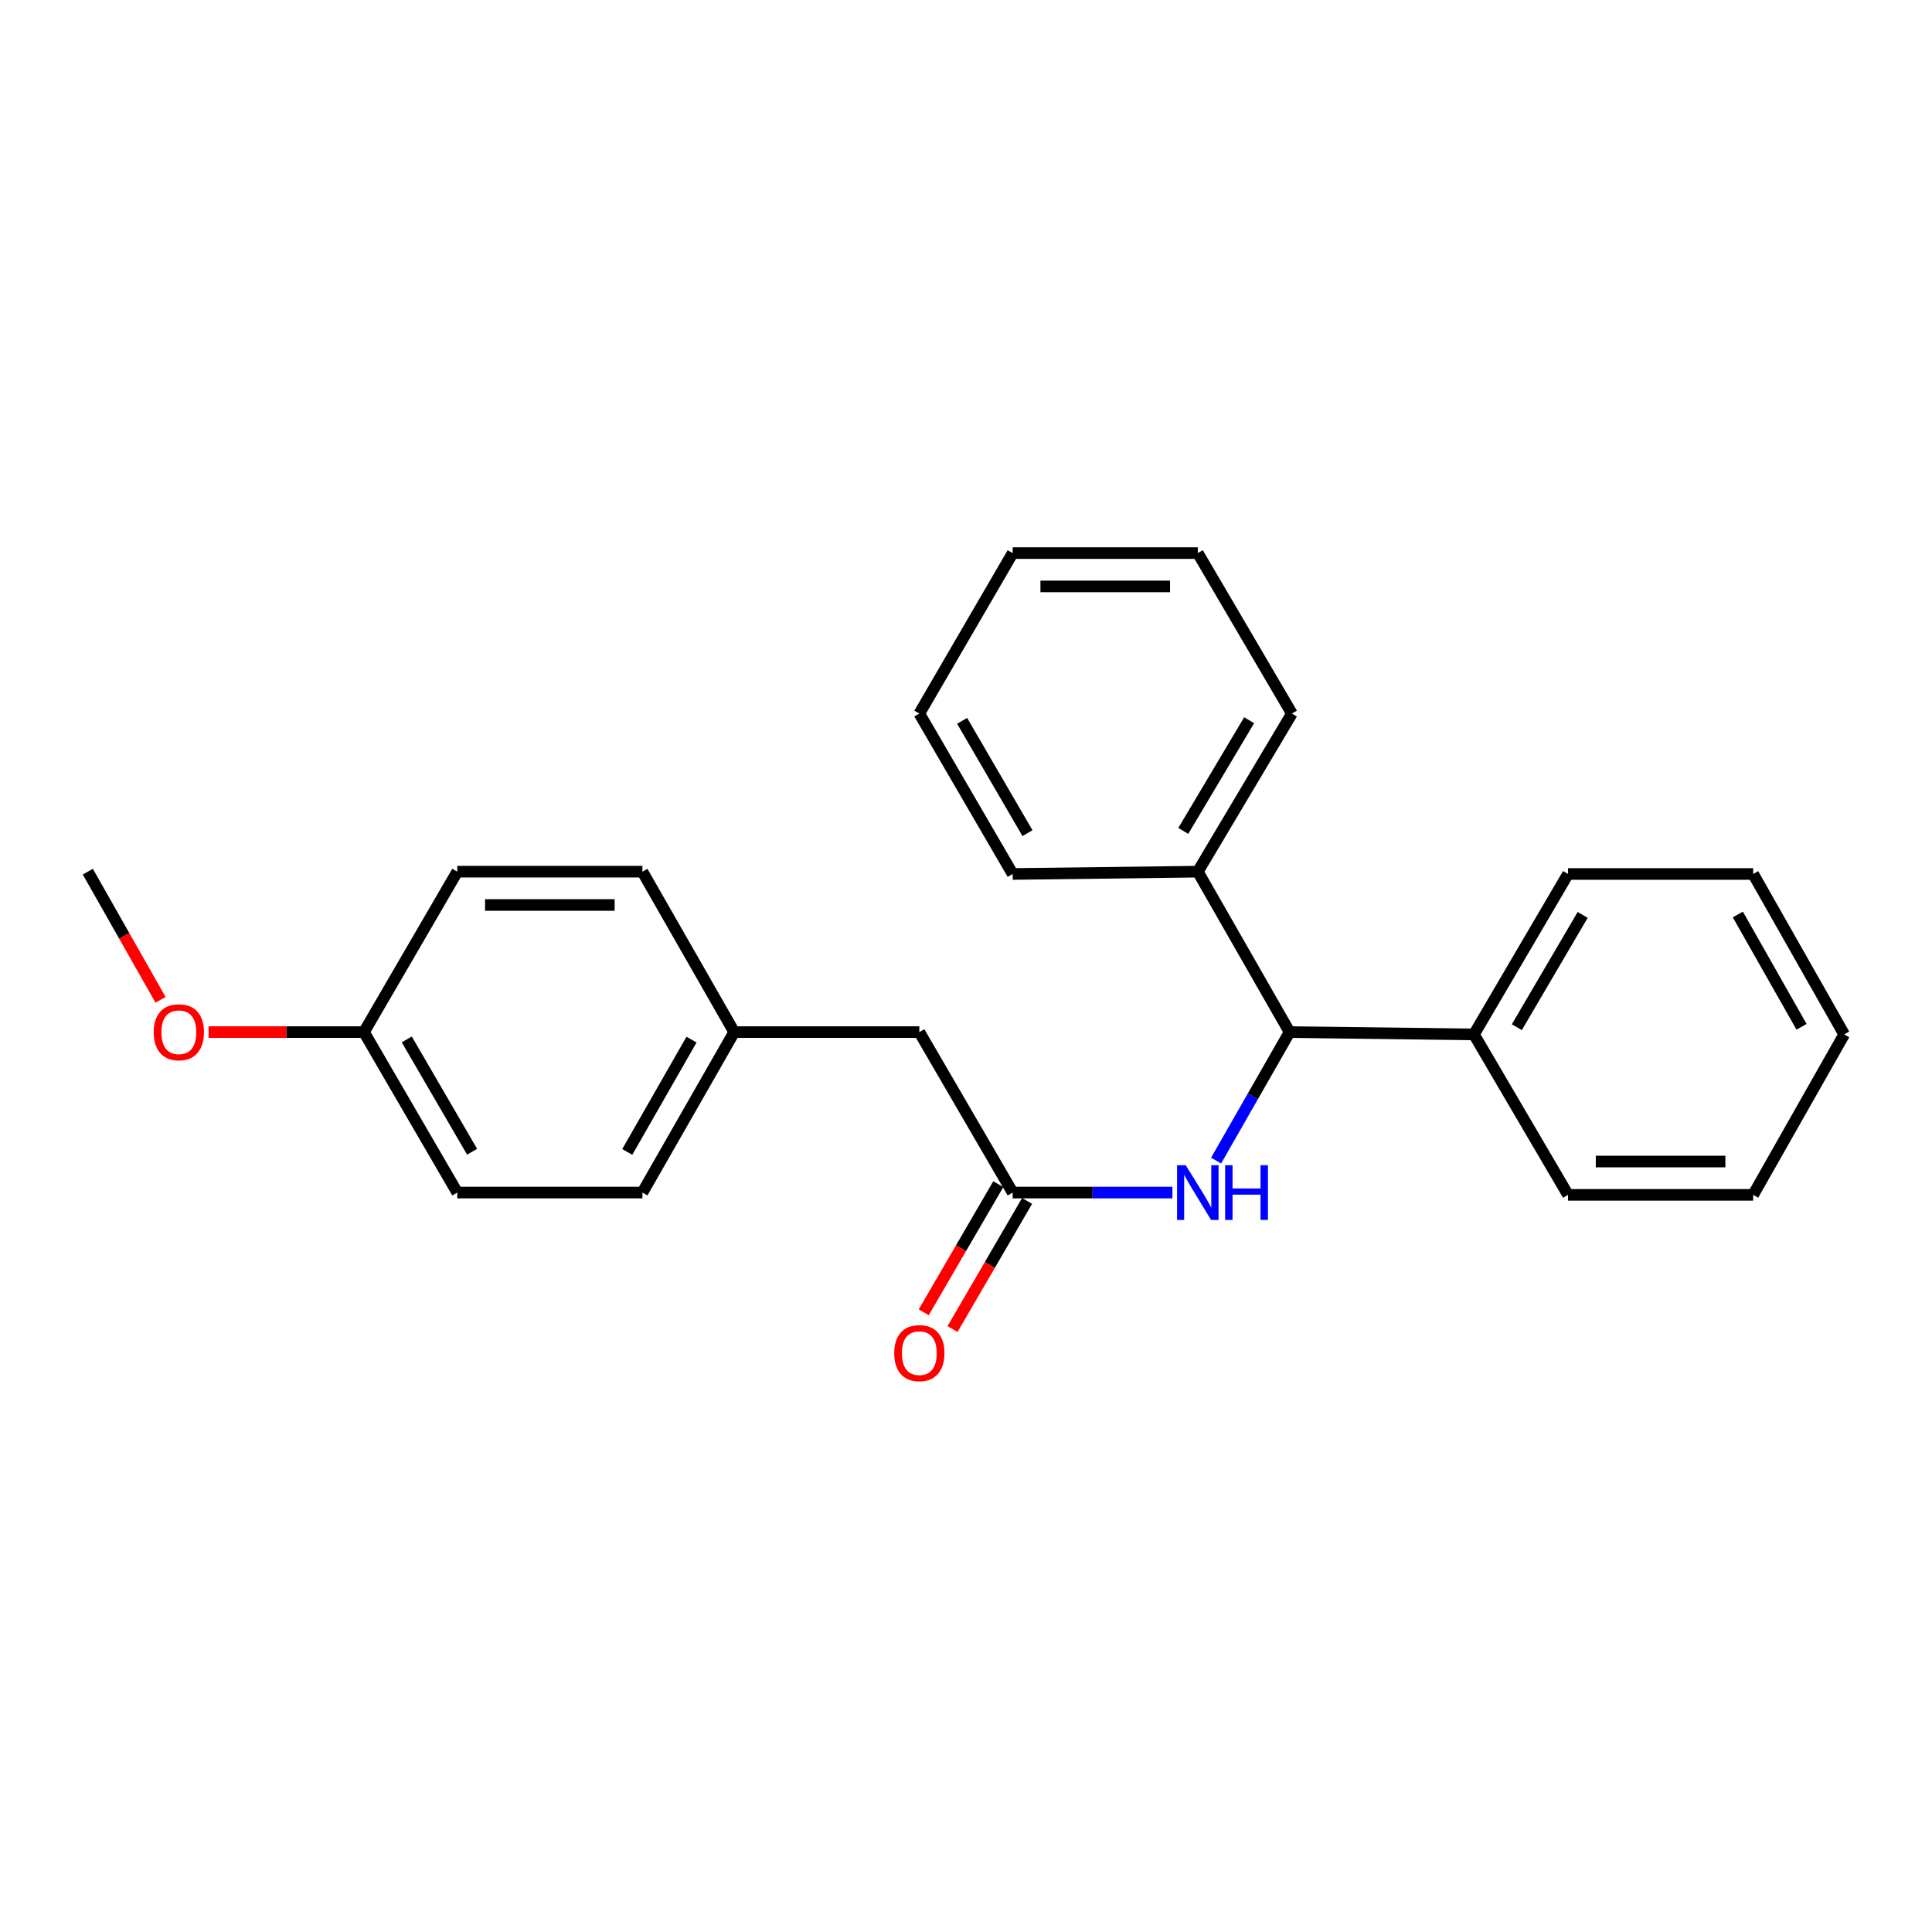 <?xml version='1.0' encoding='iso-8859-1'?>
<svg version='1.1' baseProfile='full'
              xmlns='http://www.w3.org/2000/svg'
                      xmlns:rdkit='http://www.rdkit.org/xml'
                      xmlns:xlink='http://www.w3.org/1999/xlink'
                  xml:space='preserve'
width='1000px' height='1000px' viewBox='0 0 1000 1000'>
<!-- END OF HEADER -->
<rect style='opacity:1.0;fill:#FFFFFF;stroke:none' width='1000' height='1000' x='0' y='0'> </rect>
<path class='bond-0' d='M 606.847,617.27 L 565.503,617.27' style='fill:none;fill-rule:evenodd;stroke:#0000FF;stroke-width:6px;stroke-linecap:butt;stroke-linejoin:miter;stroke-opacity:1' />
<path class='bond-0' d='M 565.503,617.27 L 524.159,617.27' style='fill:none;fill-rule:evenodd;stroke:#000000;stroke-width:6px;stroke-linecap:butt;stroke-linejoin:miter;stroke-opacity:1' />
<path class='bond-1' d='M 629.45,600.718 L 648.469,567.465' style='fill:none;fill-rule:evenodd;stroke:#0000FF;stroke-width:6px;stroke-linecap:butt;stroke-linejoin:miter;stroke-opacity:1' />
<path class='bond-1' d='M 648.469,567.465 L 667.487,534.212' style='fill:none;fill-rule:evenodd;stroke:#000000;stroke-width:6px;stroke-linecap:butt;stroke-linejoin:miter;stroke-opacity:1' />
<path class='bond-2' d='M 516.705,612.932 L 497.411,646.086' style='fill:none;fill-rule:evenodd;stroke:#000000;stroke-width:6px;stroke-linecap:butt;stroke-linejoin:miter;stroke-opacity:1' />
<path class='bond-2' d='M 497.411,646.086 L 478.117,679.24' style='fill:none;fill-rule:evenodd;stroke:#FF0000;stroke-width:6px;stroke-linecap:butt;stroke-linejoin:miter;stroke-opacity:1' />
<path class='bond-2' d='M 531.614,621.608 L 512.32,654.762' style='fill:none;fill-rule:evenodd;stroke:#000000;stroke-width:6px;stroke-linecap:butt;stroke-linejoin:miter;stroke-opacity:1' />
<path class='bond-2' d='M 512.32,654.762 L 493.026,687.916' style='fill:none;fill-rule:evenodd;stroke:#FF0000;stroke-width:6px;stroke-linecap:butt;stroke-linejoin:miter;stroke-opacity:1' />
<path class='bond-5' d='M 524.159,617.27 L 475.841,534.212' style='fill:none;fill-rule:evenodd;stroke:#000000;stroke-width:6px;stroke-linecap:butt;stroke-linejoin:miter;stroke-opacity:1' />
<path class='bond-3' d='M 667.487,534.212 L 619.983,451.172' style='fill:none;fill-rule:evenodd;stroke:#000000;stroke-width:6px;stroke-linecap:butt;stroke-linejoin:miter;stroke-opacity:1' />
<path class='bond-4' d='M 667.487,534.212 L 762.918,535.41' style='fill:none;fill-rule:evenodd;stroke:#000000;stroke-width:6px;stroke-linecap:butt;stroke-linejoin:miter;stroke-opacity:1' />
<path class='bond-13' d='M 619.983,451.172 L 668.685,369.331' style='fill:none;fill-rule:evenodd;stroke:#000000;stroke-width:6px;stroke-linecap:butt;stroke-linejoin:miter;stroke-opacity:1' />
<path class='bond-13' d='M 612.464,430.075 L 646.556,372.786' style='fill:none;fill-rule:evenodd;stroke:#000000;stroke-width:6px;stroke-linecap:butt;stroke-linejoin:miter;stroke-opacity:1' />
<path class='bond-14' d='M 619.983,451.172 L 524.159,452.37' style='fill:none;fill-rule:evenodd;stroke:#000000;stroke-width:6px;stroke-linecap:butt;stroke-linejoin:miter;stroke-opacity:1' />
<path class='bond-15' d='M 762.918,535.41 L 811.611,452.37' style='fill:none;fill-rule:evenodd;stroke:#000000;stroke-width:6px;stroke-linecap:butt;stroke-linejoin:miter;stroke-opacity:1' />
<path class='bond-15' d='M 785.102,531.679 L 819.187,473.552' style='fill:none;fill-rule:evenodd;stroke:#000000;stroke-width:6px;stroke-linecap:butt;stroke-linejoin:miter;stroke-opacity:1' />
<path class='bond-16' d='M 762.918,535.41 L 811.611,618.458' style='fill:none;fill-rule:evenodd;stroke:#000000;stroke-width:6px;stroke-linecap:butt;stroke-linejoin:miter;stroke-opacity:1' />
<path class='bond-6' d='M 475.841,534.212 L 380.017,534.212' style='fill:none;fill-rule:evenodd;stroke:#000000;stroke-width:6px;stroke-linecap:butt;stroke-linejoin:miter;stroke-opacity:1' />
<path class='bond-8' d='M 380.017,534.212 L 332.513,451.172' style='fill:none;fill-rule:evenodd;stroke:#000000;stroke-width:6px;stroke-linecap:butt;stroke-linejoin:miter;stroke-opacity:1' />
<path class='bond-9' d='M 380.017,534.212 L 332.513,617.27' style='fill:none;fill-rule:evenodd;stroke:#000000;stroke-width:6px;stroke-linecap:butt;stroke-linejoin:miter;stroke-opacity:1' />
<path class='bond-9' d='M 357.918,538.106 L 324.665,596.247' style='fill:none;fill-rule:evenodd;stroke:#000000;stroke-width:6px;stroke-linecap:butt;stroke-linejoin:miter;stroke-opacity:1' />
<path class='bond-7' d='M 188.389,534.212 L 236.689,617.27' style='fill:none;fill-rule:evenodd;stroke:#000000;stroke-width:6px;stroke-linecap:butt;stroke-linejoin:miter;stroke-opacity:1' />
<path class='bond-7' d='M 210.546,537.999 L 244.356,596.14' style='fill:none;fill-rule:evenodd;stroke:#000000;stroke-width:6px;stroke-linecap:butt;stroke-linejoin:miter;stroke-opacity:1' />
<path class='bond-12' d='M 188.389,534.212 L 148.176,534.212' style='fill:none;fill-rule:evenodd;stroke:#000000;stroke-width:6px;stroke-linecap:butt;stroke-linejoin:miter;stroke-opacity:1' />
<path class='bond-12' d='M 148.176,534.212 L 107.962,534.212' style='fill:none;fill-rule:evenodd;stroke:#FF0000;stroke-width:6px;stroke-linecap:butt;stroke-linejoin:miter;stroke-opacity:1' />
<path class='bond-26' d='M 188.389,534.212 L 236.689,451.172' style='fill:none;fill-rule:evenodd;stroke:#000000;stroke-width:6px;stroke-linecap:butt;stroke-linejoin:miter;stroke-opacity:1' />
<path class='bond-10' d='M 332.513,451.172 L 236.689,451.172' style='fill:none;fill-rule:evenodd;stroke:#000000;stroke-width:6px;stroke-linecap:butt;stroke-linejoin:miter;stroke-opacity:1' />
<path class='bond-10' d='M 318.139,468.422 L 251.063,468.422' style='fill:none;fill-rule:evenodd;stroke:#000000;stroke-width:6px;stroke-linecap:butt;stroke-linejoin:miter;stroke-opacity:1' />
<path class='bond-11' d='M 332.513,617.27 L 236.689,617.27' style='fill:none;fill-rule:evenodd;stroke:#000000;stroke-width:6px;stroke-linecap:butt;stroke-linejoin:miter;stroke-opacity:1' />
<path class='bond-17' d='M 83.088,517.505 L 64.271,484.339' style='fill:none;fill-rule:evenodd;stroke:#FF0000;stroke-width:6px;stroke-linecap:butt;stroke-linejoin:miter;stroke-opacity:1' />
<path class='bond-17' d='M 64.271,484.339 L 45.455,451.172' style='fill:none;fill-rule:evenodd;stroke:#000000;stroke-width:6px;stroke-linecap:butt;stroke-linejoin:miter;stroke-opacity:1' />
<path class='bond-21' d='M 668.685,369.331 L 619.983,286.282' style='fill:none;fill-rule:evenodd;stroke:#000000;stroke-width:6px;stroke-linecap:butt;stroke-linejoin:miter;stroke-opacity:1' />
<path class='bond-18' d='M 524.159,452.37 L 475.841,369.331' style='fill:none;fill-rule:evenodd;stroke:#000000;stroke-width:6px;stroke-linecap:butt;stroke-linejoin:miter;stroke-opacity:1' />
<path class='bond-18' d='M 531.821,431.239 L 497.998,373.111' style='fill:none;fill-rule:evenodd;stroke:#000000;stroke-width:6px;stroke-linecap:butt;stroke-linejoin:miter;stroke-opacity:1' />
<path class='bond-19' d='M 811.611,452.37 L 907.434,452.37' style='fill:none;fill-rule:evenodd;stroke:#000000;stroke-width:6px;stroke-linecap:butt;stroke-linejoin:miter;stroke-opacity:1' />
<path class='bond-20' d='M 811.611,618.458 L 907.434,618.458' style='fill:none;fill-rule:evenodd;stroke:#000000;stroke-width:6px;stroke-linecap:butt;stroke-linejoin:miter;stroke-opacity:1' />
<path class='bond-20' d='M 825.984,601.208 L 893.06,601.208' style='fill:none;fill-rule:evenodd;stroke:#000000;stroke-width:6px;stroke-linecap:butt;stroke-linejoin:miter;stroke-opacity:1' />
<path class='bond-22' d='M 475.841,369.331 L 524.159,286.282' style='fill:none;fill-rule:evenodd;stroke:#000000;stroke-width:6px;stroke-linecap:butt;stroke-linejoin:miter;stroke-opacity:1' />
<path class='bond-24' d='M 907.434,452.37 L 954.545,535.41' style='fill:none;fill-rule:evenodd;stroke:#000000;stroke-width:6px;stroke-linecap:butt;stroke-linejoin:miter;stroke-opacity:1' />
<path class='bond-24' d='M 899.497,473.338 L 932.475,531.466' style='fill:none;fill-rule:evenodd;stroke:#000000;stroke-width:6px;stroke-linecap:butt;stroke-linejoin:miter;stroke-opacity:1' />
<path class='bond-23' d='M 907.434,618.458 L 954.545,535.41' style='fill:none;fill-rule:evenodd;stroke:#000000;stroke-width:6px;stroke-linecap:butt;stroke-linejoin:miter;stroke-opacity:1' />
<path class='bond-25' d='M 619.983,286.282 L 524.159,286.282' style='fill:none;fill-rule:evenodd;stroke:#000000;stroke-width:6px;stroke-linecap:butt;stroke-linejoin:miter;stroke-opacity:1' />
<path class='bond-25' d='M 605.609,303.532 L 538.533,303.532' style='fill:none;fill-rule:evenodd;stroke:#000000;stroke-width:6px;stroke-linecap:butt;stroke-linejoin:miter;stroke-opacity:1' />
<path  class='atom-0' d='M 613.723 603.11
L 623.003 618.11
Q 623.923 619.59, 625.403 622.27
Q 626.883 624.95, 626.963 625.11
L 626.963 603.11
L 630.723 603.11
L 630.723 631.43
L 626.843 631.43
L 616.883 615.03
Q 615.723 613.11, 614.483 610.91
Q 613.283 608.71, 612.923 608.03
L 612.923 631.43
L 609.243 631.43
L 609.243 603.11
L 613.723 603.11
' fill='#0000FF'/>
<path  class='atom-0' d='M 634.123 603.11
L 637.963 603.11
L 637.963 615.15
L 652.443 615.15
L 652.443 603.11
L 656.283 603.11
L 656.283 631.43
L 652.443 631.43
L 652.443 618.35
L 637.963 618.35
L 637.963 631.43
L 634.123 631.43
L 634.123 603.11
' fill='#0000FF'/>
<path  class='atom-3' d='M 462.841 700.38
Q 462.841 693.58, 466.201 689.78
Q 469.561 685.98, 475.841 685.98
Q 482.121 685.98, 485.481 689.78
Q 488.841 693.58, 488.841 700.38
Q 488.841 707.26, 485.441 711.18
Q 482.041 715.06, 475.841 715.06
Q 469.601 715.06, 466.201 711.18
Q 462.841 707.3, 462.841 700.38
M 475.841 711.86
Q 480.161 711.86, 482.481 708.98
Q 484.841 706.06, 484.841 700.38
Q 484.841 694.82, 482.481 692.02
Q 480.161 689.18, 475.841 689.18
Q 471.521 689.18, 469.161 691.98
Q 466.841 694.78, 466.841 700.38
Q 466.841 706.1, 469.161 708.98
Q 471.521 711.86, 475.841 711.86
' fill='#FF0000'/>
<path  class='atom-13' d='M 79.566 534.292
Q 79.566 527.492, 82.926 523.692
Q 86.286 519.892, 92.566 519.892
Q 98.846 519.892, 102.206 523.692
Q 105.566 527.492, 105.566 534.292
Q 105.566 541.172, 102.166 545.092
Q 98.766 548.972, 92.566 548.972
Q 86.326 548.972, 82.926 545.092
Q 79.566 541.212, 79.566 534.292
M 92.566 545.772
Q 96.886 545.772, 99.206 542.892
Q 101.566 539.972, 101.566 534.292
Q 101.566 528.732, 99.206 525.932
Q 96.886 523.092, 92.566 523.092
Q 88.246 523.092, 85.886 525.892
Q 83.566 528.692, 83.566 534.292
Q 83.566 540.012, 85.886 542.892
Q 88.246 545.772, 92.566 545.772
' fill='#FF0000'/>
</svg>
